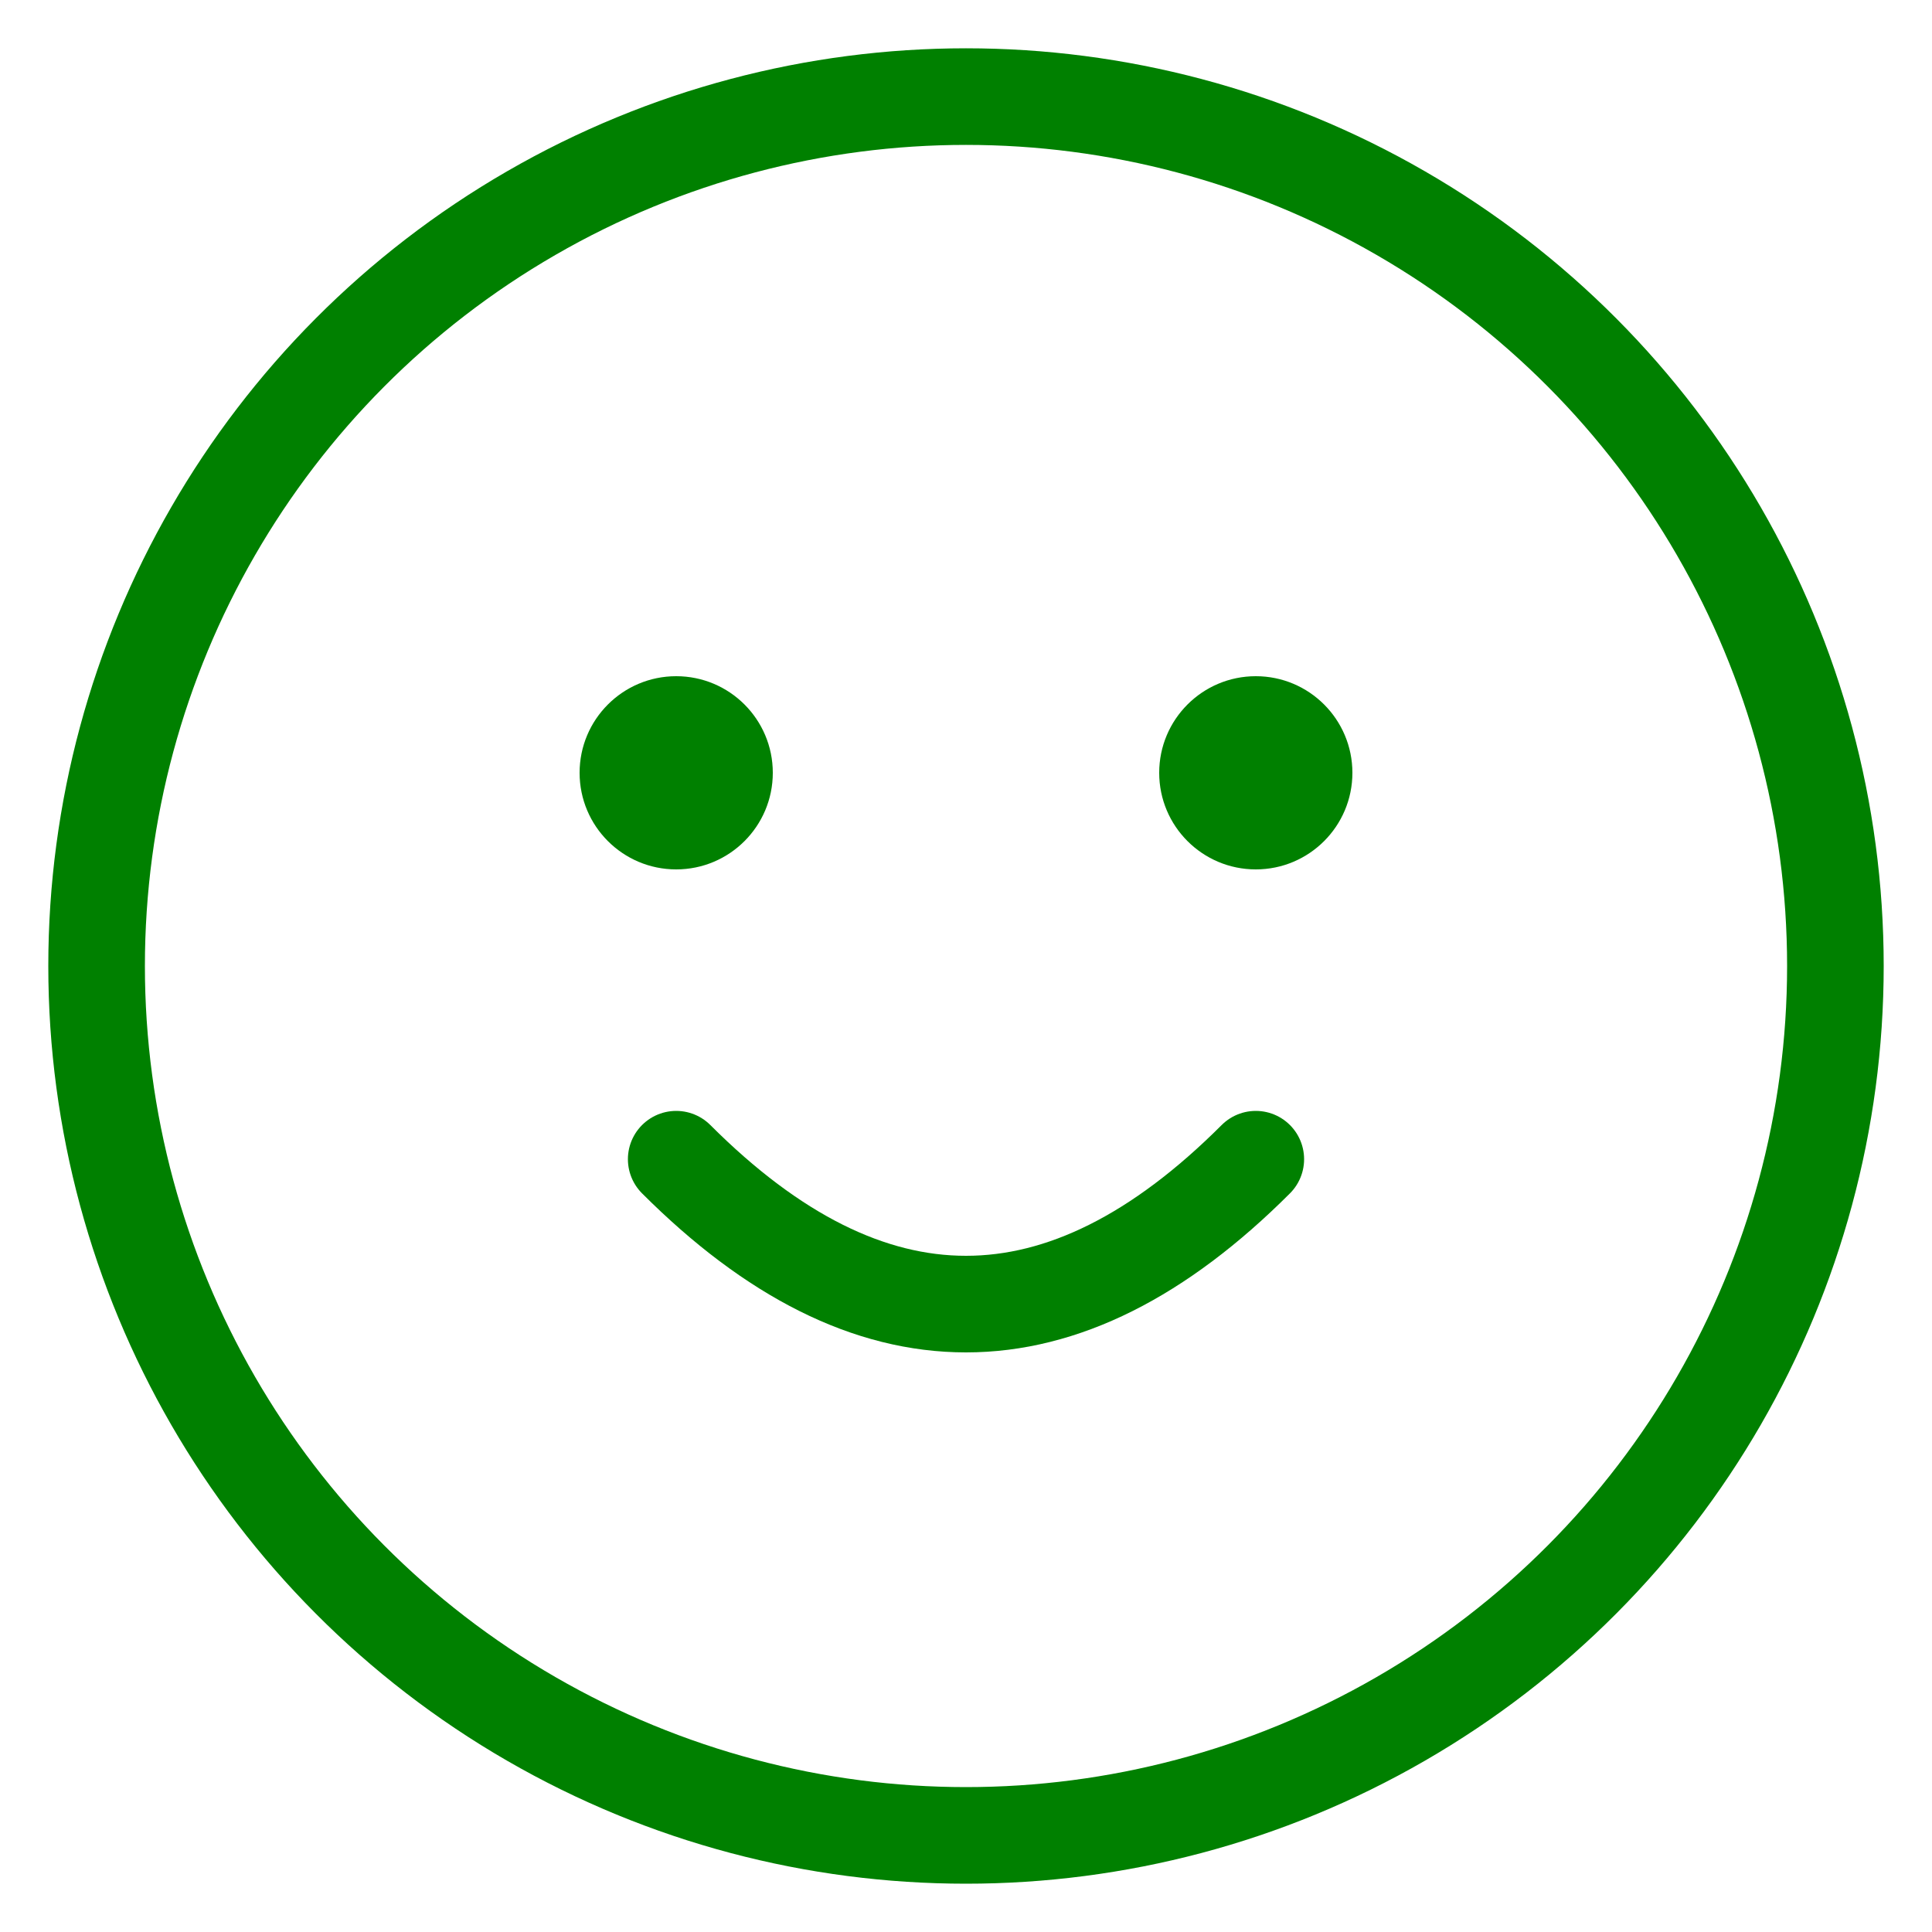 <svg xmlns="http://www.w3.org/2000/svg" width="100" height="100" viewBox="0 0 100 100">
  <circle cx="50" cy="50" r="45" stroke="green" stroke-width="5" fill="none"/>
  <circle cx="35" cy="40" r="5" fill="green"/>
  <circle cx="65" cy="40" r="5" fill="green"/>
  <path d="M35 60 Q50 75 65 60" stroke="green" stroke-width="5" fill="none" stroke-linecap="round"/>
</svg>